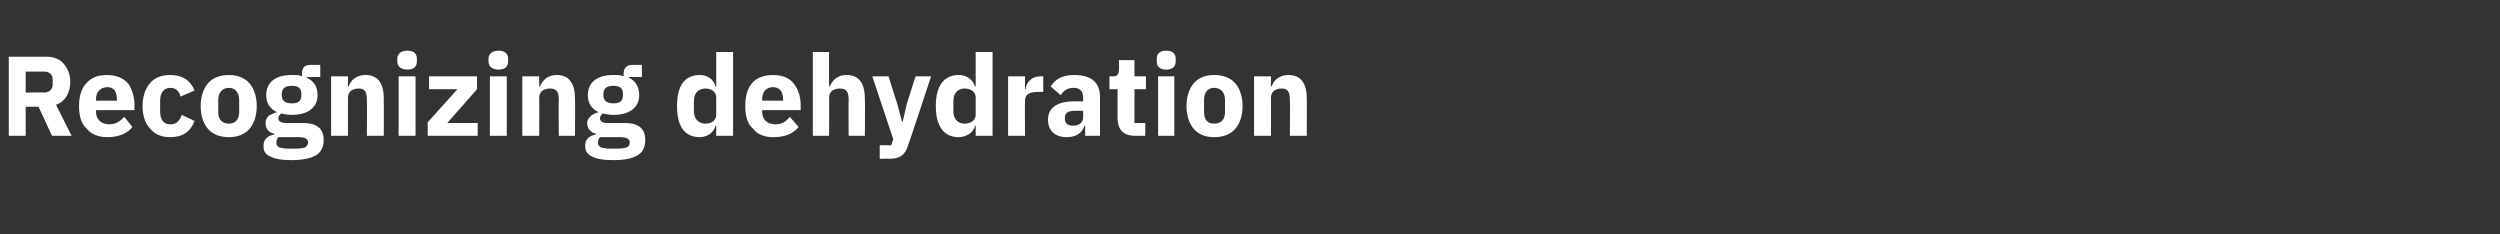 <?xml version="1.0" standalone="no"?><!DOCTYPE svg PUBLIC "-//W3C//DTD SVG 1.1//EN" "http://www.w3.org/Graphics/SVG/1.1/DTD/svg11.dtd"><svg xmlns="http://www.w3.org/2000/svg" version="1.1" width="370px" height="34.7px" viewBox="0 -7 370 34.7" style="top:-7px"><rect x="0" y="-7" width="370" height="34.7" fill="#333333" stroke="none"/>  <desc>Recognizing dehydration</desc>  <defs/>  <g id="Polygon215796">    <path d="M 3.8 8.8 L 5.7 8.8 L 7.7 13.1 L 10.6 13.1 C 10.6 13.1 8.27 8.5 8.3 8.5 C 9.7 8 10.4 6.7 10.4 5.1 C 10.4 4 10 3.1 9.4 2.4 C 8.8 1.7 7.9 1.4 6.9 1.4 C 6.85 1.38 1.3 1.4 1.3 1.4 L 1.3 13.1 L 3.8 13.1 L 3.8 8.8 Z M 3.8 6.7 L 3.8 3.6 C 3.8 3.6 6.54 3.6 6.5 3.6 C 7.3 3.6 7.8 4 7.8 4.8 C 7.8 4.8 7.8 5.5 7.8 5.5 C 7.8 6.2 7.3 6.7 6.5 6.7 C 6.54 6.65 3.8 6.7 3.8 6.7 Z M 19.6 11.8 C 19.6 11.8 18.4 10.3 18.4 10.3 C 17.8 10.9 17.2 11.4 16.2 11.4 C 14.9 11.4 14.2 10.6 14.2 9.5 C 14.25 9.46 14.2 9.3 14.2 9.3 L 19.9 9.3 C 19.9 9.3 19.91 8.58 19.9 8.6 C 19.9 7.4 19.6 6.3 19 5.4 C 18.3 4.6 17.3 4.1 15.8 4.1 C 14.5 4.1 13.5 4.5 12.8 5.3 C 12 6.1 11.7 7.3 11.7 8.7 C 11.7 10.1 12 11.3 12.8 12 C 13.5 12.9 14.6 13.3 15.9 13.3 C 17.5 13.3 18.8 12.8 19.6 11.8 Z M 17.3 7.7 C 17.34 7.71 17.3 7.9 17.3 7.9 L 14.2 7.9 C 14.2 7.9 14.25 7.73 14.2 7.7 C 14.2 6.6 14.9 5.9 15.9 5.9 C 16.9 5.9 17.3 6.6 17.3 7.7 Z M 28.8 10.9 C 28.8 10.9 26.9 10 26.9 10 C 26.6 10.8 26.2 11.4 25.2 11.4 C 24.2 11.4 23.7 10.7 23.7 9.5 C 23.7 9.5 23.7 7.9 23.7 7.9 C 23.7 6.8 24.2 6 25.2 6 C 26.1 6 26.6 6.6 26.7 7.3 C 26.7 7.3 28.8 6.4 28.8 6.4 C 28.2 4.9 27 4.1 25.2 4.1 C 23.9 4.1 22.9 4.5 22.2 5.3 C 21.5 6.1 21.1 7.3 21.1 8.7 C 21.1 10.1 21.5 11.3 22.2 12 C 22.9 12.9 23.9 13.3 25.2 13.3 C 27 13.3 28.2 12.5 28.8 10.9 Z M 36.9 12.1 C 37.6 11.3 38 10.1 38 8.7 C 38 7.3 37.6 6.1 36.9 5.3 C 36.2 4.5 35.1 4.1 33.9 4.1 C 32.6 4.1 31.5 4.5 30.8 5.3 C 30.1 6.1 29.7 7.3 29.7 8.7 C 29.7 10.1 30.1 11.3 30.8 12.1 C 31.5 12.9 32.6 13.3 33.9 13.3 C 35.1 13.3 36.2 12.9 36.9 12.1 Z M 32.3 9.6 C 32.3 9.6 32.3 7.8 32.3 7.8 C 32.3 6.7 32.9 6 33.9 6 C 34.8 6 35.4 6.7 35.4 7.8 C 35.4 7.8 35.4 9.6 35.4 9.6 C 35.4 10.7 34.8 11.3 33.9 11.3 C 32.9 11.3 32.3 10.7 32.3 9.6 Z M 44.8 11.2 C 44.8 11.2 42.3 11.2 42.3 11.2 C 41.5 11.2 41.2 10.9 41.2 10.5 C 41.2 10.2 41.4 10 41.6 9.8 C 42.1 9.9 42.6 10 43.2 10 C 45.7 10 47 8.8 47 7.1 C 47 5.9 46.5 5 45.4 4.5 C 45.44 4.54 45.4 4.4 45.4 4.4 L 47.4 4.4 L 47.4 2.6 C 47.4 2.6 46 2.59 46 2.6 C 45.1 2.6 44.7 3 44.7 3.9 C 44.7 3.9 44.7 4.3 44.7 4.3 C 44.3 4.1 43.8 4.1 43.2 4.1 C 40.6 4.1 39.4 5.3 39.4 7.1 C 39.4 8.2 39.9 9.1 41 9.6 C 41 9.6 41 9.6 41 9.6 C 40.6 9.7 40.2 9.9 39.8 10.1 C 39.5 10.4 39.3 10.7 39.3 11.2 C 39.3 12 39.7 12.6 40.6 12.8 C 40.6 12.8 40.6 12.9 40.6 12.9 C 39.6 13.1 39 13.6 39 14.6 C 39 15.3 39.2 15.8 39.9 16.1 C 40.6 16.5 41.6 16.7 43.1 16.7 C 44.9 16.7 46.1 16.4 46.9 15.9 C 47.6 15.4 47.9 14.7 47.9 13.7 C 47.9 12.1 47 11.2 44.8 11.2 Z M 45.2 14.8 C 44.9 14.9 44.4 15 43.7 15 C 43.7 15 42.7 15 42.7 15 C 42.1 15 41.6 14.9 41.3 14.8 C 41 14.6 40.9 14.4 40.9 14.1 C 40.9 13.8 41 13.5 41.2 13.3 C 41.2 13.3 44.2 13.3 44.2 13.3 C 45.2 13.3 45.6 13.6 45.6 14.1 C 45.6 14.4 45.4 14.6 45.2 14.8 Z M 41.7 7.1 C 41.7 7.1 41.7 6.9 41.7 6.9 C 41.7 6.1 42.2 5.7 43.2 5.7 C 44.2 5.7 44.6 6.1 44.6 6.9 C 44.6 6.9 44.6 7.1 44.6 7.1 C 44.6 7.9 44.2 8.3 43.2 8.3 C 42.2 8.3 41.7 7.9 41.7 7.1 Z M 51.5 13.1 C 51.5 13.1 51.51 7.39 51.5 7.4 C 51.5 7 51.7 6.6 52 6.4 C 52.3 6.2 52.7 6.1 53.1 6.1 C 54 6.1 54.3 6.6 54.3 7.8 C 54.33 7.78 54.3 13.1 54.3 13.1 L 56.8 13.1 C 56.8 13.1 56.82 7.58 56.8 7.6 C 56.8 5.3 55.9 4.1 54.1 4.1 C 52.7 4.1 51.9 4.9 51.6 5.8 C 51.61 5.78 51.5 5.8 51.5 5.8 L 51.5 4.3 L 49 4.3 L 49 13.1 L 51.5 13.1 Z M 61.7 2.1 C 61.7 2.1 61.7 1.7 61.7 1.7 C 61.7 1 61.3 0.5 60.3 0.5 C 59.3 0.5 58.8 1 58.8 1.7 C 58.8 1.7 58.8 2.1 58.8 2.1 C 58.8 2.8 59.3 3.3 60.3 3.3 C 61.3 3.3 61.7 2.8 61.7 2.1 Z M 59 13.1 L 61.5 13.1 L 61.5 4.3 L 59 4.3 L 59 13.1 Z M 70.7 13.1 L 70.7 11.2 L 66.2 11.2 L 70.6 6.2 L 70.6 4.3 L 63.5 4.3 L 63.5 6.2 L 67.7 6.2 L 63.3 11.1 L 63.3 13.1 L 70.7 13.1 Z M 75.2 2.1 C 75.2 2.1 75.2 1.7 75.2 1.7 C 75.2 1 74.8 0.5 73.8 0.5 C 72.8 0.5 72.3 1 72.3 1.7 C 72.3 1.7 72.3 2.1 72.3 2.1 C 72.3 2.8 72.8 3.3 73.8 3.3 C 74.8 3.3 75.2 2.8 75.2 2.1 Z M 72.5 13.1 L 75 13.1 L 75 4.3 L 72.5 4.3 L 72.5 13.1 Z M 79.8 13.1 C 79.8 13.1 79.83 7.39 79.8 7.4 C 79.8 7 80 6.6 80.3 6.4 C 80.6 6.2 81 6.1 81.4 6.1 C 82.4 6.1 82.7 6.6 82.7 7.8 C 82.66 7.78 82.7 13.1 82.7 13.1 L 85.1 13.1 C 85.1 13.1 85.14 7.58 85.1 7.6 C 85.1 5.3 84.2 4.1 82.4 4.1 C 81 4.1 80.3 4.9 79.9 5.8 C 79.93 5.78 79.8 5.8 79.8 5.8 L 79.8 4.3 L 77.3 4.3 L 77.3 13.1 L 79.8 13.1 Z M 92.4 11.2 C 92.4 11.2 89.9 11.2 89.9 11.2 C 89.1 11.2 88.8 10.9 88.8 10.5 C 88.8 10.2 89 10 89.2 9.8 C 89.7 9.9 90.2 10 90.8 10 C 93.3 10 94.6 8.8 94.6 7.1 C 94.6 5.9 94.1 5 93.1 4.5 C 93.05 4.54 93.1 4.4 93.1 4.4 L 95 4.4 L 95 2.6 C 95 2.6 93.61 2.59 93.6 2.6 C 92.8 2.6 92.3 3 92.3 3.9 C 92.3 3.9 92.3 4.3 92.3 4.3 C 91.9 4.1 91.4 4.1 90.8 4.1 C 88.2 4.1 87 5.3 87 7.1 C 87 8.2 87.5 9.1 88.6 9.6 C 88.6 9.6 88.6 9.6 88.6 9.6 C 88.2 9.7 87.8 9.9 87.5 10.1 C 87.2 10.4 86.9 10.7 86.9 11.2 C 86.9 12 87.4 12.6 88.2 12.8 C 88.2 12.8 88.2 12.9 88.2 12.9 C 87.2 13.1 86.6 13.6 86.6 14.6 C 86.6 15.3 86.9 15.8 87.5 16.1 C 88.2 16.5 89.2 16.7 90.8 16.7 C 92.6 16.7 93.7 16.4 94.5 15.9 C 95.2 15.4 95.5 14.7 95.5 13.7 C 95.5 12.1 94.6 11.2 92.4 11.2 Z M 92.8 14.8 C 92.5 14.9 92 15 91.3 15 C 91.3 15 90.3 15 90.3 15 C 89.7 15 89.2 14.9 88.9 14.8 C 88.6 14.6 88.5 14.4 88.5 14.1 C 88.5 13.8 88.6 13.5 88.8 13.3 C 88.8 13.3 91.8 13.3 91.8 13.3 C 92.8 13.3 93.2 13.6 93.2 14.1 C 93.2 14.4 93.1 14.6 92.8 14.8 Z M 89.3 7.1 C 89.3 7.1 89.3 6.9 89.3 6.9 C 89.3 6.1 89.8 5.7 90.8 5.7 C 91.8 5.7 92.2 6.1 92.2 6.9 C 92.2 6.9 92.2 7.1 92.2 7.1 C 92.2 7.9 91.8 8.3 90.8 8.3 C 89.8 8.3 89.3 7.9 89.3 7.1 Z M 106 13.1 L 108.5 13.1 L 108.5 0.7 L 106 0.7 L 106 5.8 C 106 5.8 105.92 5.76 105.9 5.8 C 105.7 4.8 104.7 4.1 103.6 4.1 C 101.3 4.1 100.2 5.7 100.2 8.7 C 100.2 11.7 101.3 13.3 103.6 13.3 C 104.1 13.3 104.7 13.1 105.1 12.8 C 105.5 12.5 105.8 12.1 105.9 11.6 C 105.92 11.63 106 11.6 106 11.6 L 106 13.1 Z M 102.7 9.5 C 102.7 9.5 102.7 7.9 102.7 7.9 C 102.7 6.8 103.4 6.1 104.4 6.1 C 105.3 6.1 106 6.6 106 7.4 C 106 7.4 106 10 106 10 C 106 10.8 105.3 11.3 104.4 11.3 C 103.4 11.3 102.7 10.6 102.7 9.5 Z M 118.2 11.8 C 118.2 11.8 116.9 10.3 116.9 10.3 C 116.4 10.9 115.8 11.4 114.8 11.4 C 113.4 11.4 112.8 10.6 112.8 9.5 C 112.83 9.46 112.8 9.3 112.8 9.3 L 118.5 9.3 C 118.5 9.3 118.49 8.58 118.5 8.6 C 118.5 7.4 118.2 6.3 117.5 5.4 C 116.9 4.6 115.9 4.1 114.4 4.1 C 113.1 4.1 112 4.5 111.3 5.3 C 110.6 6.1 110.3 7.3 110.3 8.7 C 110.3 10.1 110.6 11.3 111.4 12 C 112.1 12.9 113.1 13.3 114.5 13.3 C 116.1 13.3 117.4 12.8 118.2 11.8 Z M 115.9 7.7 C 115.92 7.71 115.9 7.9 115.9 7.9 L 112.8 7.9 C 112.8 7.9 112.83 7.73 112.8 7.7 C 112.8 6.6 113.4 5.9 114.4 5.9 C 115.4 5.9 115.9 6.6 115.9 7.7 Z M 120.3 13.1 L 122.7 13.1 C 122.7 13.1 122.74 7.39 122.7 7.4 C 122.7 7 122.9 6.6 123.2 6.4 C 123.5 6.2 123.9 6.1 124.3 6.1 C 125.3 6.1 125.6 6.6 125.6 7.8 C 125.56 7.78 125.6 13.1 125.6 13.1 L 128 13.1 C 128 13.1 128.05 7.58 128 7.6 C 128 5.3 127.1 4.1 125.3 4.1 C 123.9 4.1 123.2 4.9 122.8 5.8 C 122.84 5.78 122.7 5.8 122.7 5.8 L 122.7 0.7 L 120.3 0.7 L 120.3 13.1 Z M 134.2 8.4 L 133.6 11 L 133.5 11 L 132.8 8.4 L 131.5 4.3 L 129.1 4.3 L 132.2 13.6 L 131.9 14.5 L 130.2 14.5 L 130.2 16.5 C 130.2 16.5 131.74 16.46 131.7 16.5 C 133.3 16.5 134 15.8 134.4 14.5 C 134.45 14.46 137.8 4.3 137.8 4.3 L 135.5 4.3 L 134.2 8.4 Z M 144.4 13.1 L 146.9 13.1 L 146.9 0.7 L 144.4 0.7 L 144.4 5.8 C 144.4 5.8 144.29 5.76 144.3 5.8 C 144 4.8 143.1 4.1 141.9 4.1 C 139.7 4.1 138.5 5.7 138.5 8.7 C 138.5 11.7 139.7 13.3 141.9 13.3 C 142.5 13.3 143 13.1 143.5 12.8 C 143.9 12.5 144.2 12.1 144.3 11.6 C 144.29 11.63 144.4 11.6 144.4 11.6 L 144.4 13.1 Z M 141.1 9.5 C 141.1 9.5 141.1 7.9 141.1 7.9 C 141.1 6.8 141.8 6.1 142.7 6.1 C 143.7 6.1 144.4 6.6 144.4 7.4 C 144.4 7.4 144.4 10 144.4 10 C 144.4 10.8 143.7 11.3 142.7 11.3 C 141.8 11.3 141.1 10.6 141.1 9.5 Z M 151.7 13.1 C 151.7 13.1 151.67 7.95 151.7 7.9 C 151.7 6.9 152.4 6.6 153.8 6.6 C 153.82 6.6 154.4 6.6 154.4 6.6 L 154.4 4.3 C 154.4 4.3 154 4.28 154 4.3 C 153.3 4.3 152.8 4.5 152.4 4.9 C 152.1 5.2 151.8 5.7 151.8 6.2 C 151.75 6.2 151.7 6.2 151.7 6.2 L 151.7 4.3 L 149.2 4.3 L 149.2 13.1 L 151.7 13.1 Z M 162.8 7.3 C 162.81 7.31 162.8 13.1 162.8 13.1 L 160.6 13.1 L 160.6 11.6 C 160.6 11.6 160.47 11.56 160.5 11.6 C 160.2 12.7 159.2 13.3 157.9 13.3 C 156.1 13.3 155.1 12.3 155.1 10.7 C 155.1 8.9 156.6 8 158.9 8 C 158.93 7.98 160.3 8 160.3 8 C 160.3 8 160.32 7.43 160.3 7.4 C 160.3 6.6 159.9 6 158.9 6 C 157.9 6 157.3 6.5 157 7.1 C 157 7.1 155.5 5.8 155.5 5.8 C 156.2 4.7 157.2 4.1 159 4.1 C 161.5 4.1 162.8 5.2 162.8 7.3 Z M 160.3 9.4 C 160.3 9.4 159.11 9.39 159.1 9.4 C 158.1 9.4 157.6 9.7 157.6 10.4 C 157.6 10.4 157.6 10.6 157.6 10.6 C 157.6 11.3 158.1 11.6 158.8 11.6 C 159.6 11.6 160.3 11.2 160.3 10.4 C 160.32 10.43 160.3 9.4 160.3 9.4 Z M 169.5 13.1 L 169.5 11.2 L 167.9 11.2 L 167.9 6.2 L 169.6 6.2 L 169.6 4.3 L 167.9 4.3 L 167.9 1.9 L 165.6 1.9 C 165.6 1.9 165.65 3.34 165.6 3.3 C 165.6 3.9 165.4 4.3 164.8 4.3 C 164.77 4.28 164.2 4.3 164.2 4.3 L 164.2 6.2 L 165.4 6.2 C 165.4 6.2 165.39 10.53 165.4 10.5 C 165.4 12.2 166.3 13.1 168 13.1 C 168.01 13.1 169.5 13.1 169.5 13.1 Z M 174 2.1 C 174 2.1 174 1.7 174 1.7 C 174 1 173.6 0.5 172.6 0.5 C 171.6 0.5 171.2 1 171.2 1.7 C 171.2 1.7 171.2 2.1 171.2 2.1 C 171.2 2.8 171.6 3.3 172.6 3.3 C 173.6 3.3 174 2.8 174 2.1 Z M 171.4 13.1 L 173.8 13.1 L 173.8 4.3 L 171.4 4.3 L 171.4 13.1 Z M 182.8 12.1 C 183.5 11.3 183.9 10.1 183.9 8.7 C 183.9 7.3 183.5 6.1 182.8 5.3 C 182.1 4.5 181 4.1 179.7 4.1 C 178.4 4.1 177.4 4.5 176.7 5.3 C 176 6.1 175.6 7.3 175.6 8.7 C 175.6 10.1 176 11.3 176.7 12.1 C 177.4 12.9 178.4 13.3 179.7 13.3 C 181 13.3 182.1 12.9 182.8 12.1 Z M 178.2 9.6 C 178.2 9.6 178.2 7.8 178.2 7.8 C 178.2 6.7 178.7 6 179.7 6 C 180.7 6 181.3 6.7 181.3 7.8 C 181.3 7.8 181.3 9.6 181.3 9.6 C 181.3 10.7 180.7 11.3 179.7 11.3 C 178.7 11.3 178.2 10.7 178.2 9.6 Z M 188.1 13.1 C 188.1 13.1 188.12 7.39 188.1 7.4 C 188.1 7 188.3 6.6 188.6 6.4 C 188.9 6.2 189.3 6.1 189.7 6.1 C 190.6 6.1 190.9 6.6 190.9 7.8 C 190.95 7.78 190.9 13.1 190.9 13.1 L 193.4 13.1 C 193.4 13.1 193.43 7.58 193.4 7.6 C 193.4 5.3 192.5 4.1 190.7 4.1 C 189.3 4.1 188.5 4.9 188.2 5.8 C 188.23 5.78 188.1 5.8 188.1 5.8 L 188.1 4.3 L 185.6 4.3 L 185.6 13.1 L 188.1 13.1 Z " stroke="none" fill="#fff"/>  </g></svg>